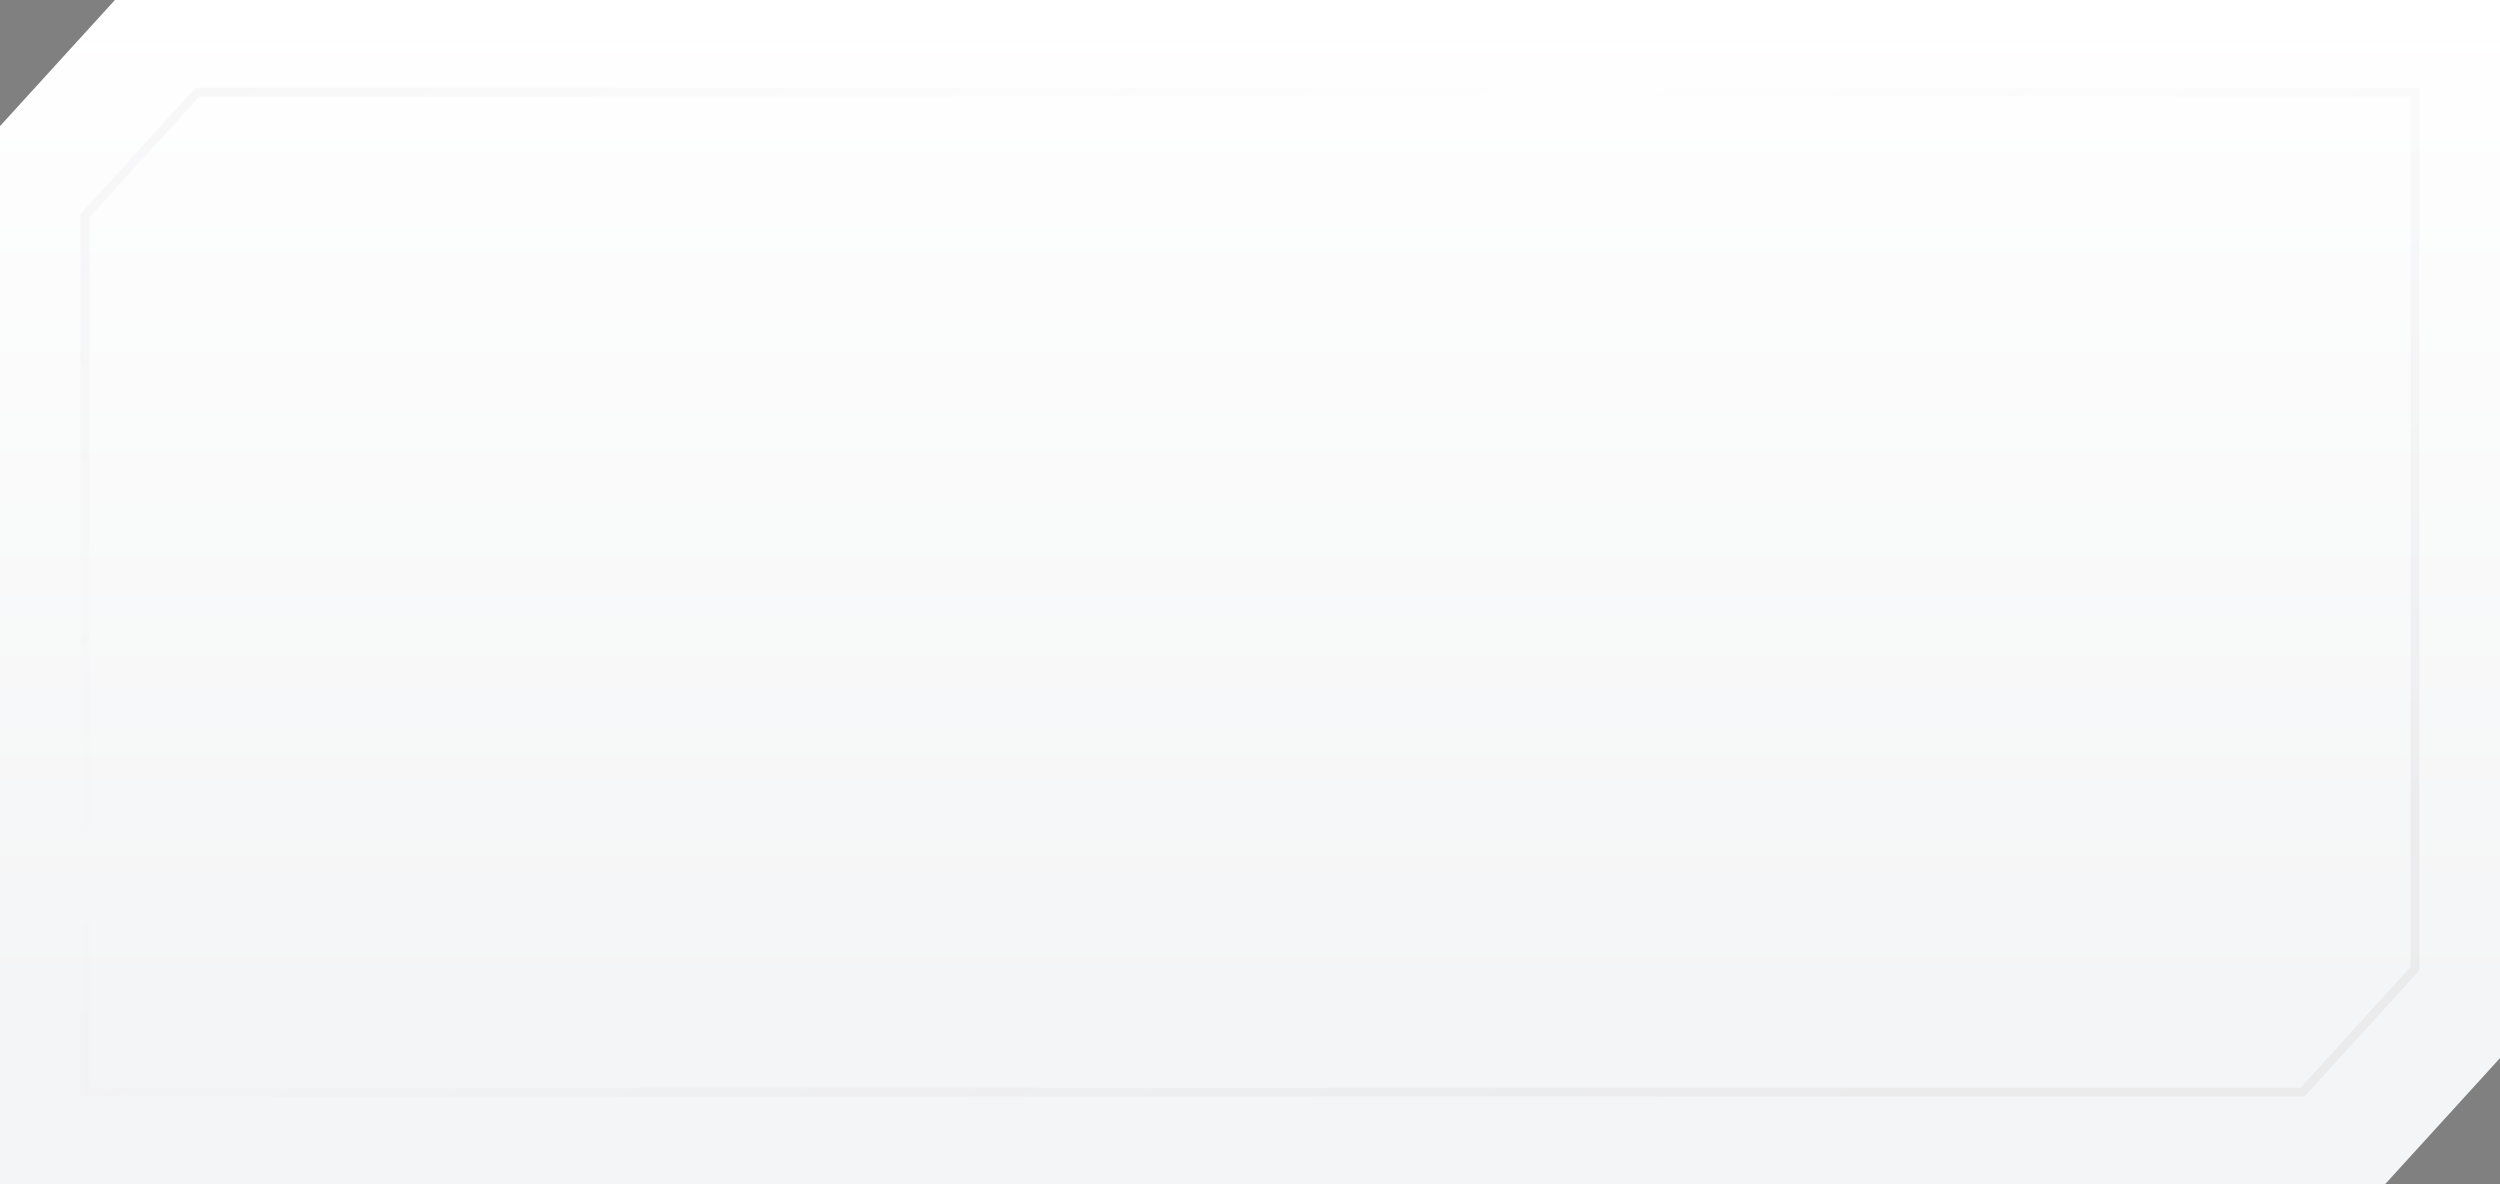 <?xml version="1.0" encoding="UTF-8"?> <svg xmlns="http://www.w3.org/2000/svg" width="285" height="135" viewBox="0 0 285 135" fill="none"><rect x="0" y="0" width="285" height="135" fill="#808080" stroke="none"/> <path d="M13.101 0H285V120.625L271.899 135H0V14.375L13.101 0Z" fill="url(#paint0_linear_426_761)"></path> <path d="M22.294 10H275.806V110.625L262.705 125H9.193V24.375L22.294 10Z" fill="url(#paint1_linear_426_761)"></path> <path d="M9.693 124.5V24.569L22.515 10.5H275.306V110.431L262.485 124.5H9.693Z" stroke="url(#paint2_linear_426_761)" stroke-opacity="0.1"></path> <defs> <linearGradient id="paint0_linear_426_761" x1="119.516" y1="0" x2="119.516" y2="115" gradientUnits="userSpaceOnUse"> <stop stop-color="white"></stop> <stop offset="1" stop-color="#F4F5F6"></stop> </linearGradient> <linearGradient id="paint1_linear_426_761" x1="119.516" y1="6.70552e-07" x2="119.516" y2="115" gradientUnits="userSpaceOnUse"> <stop stop-color="white"></stop> <stop offset="1" stop-color="#F4F5F6"></stop> </linearGradient> <linearGradient id="paint2_linear_426_761" x1="41.371" y1="-52" x2="151.747" y2="157.714" gradientUnits="userSpaceOnUse"> <stop stop-color="#3A3143" stop-opacity="0.5"></stop> <stop offset="0.505" stop-color="#3A3143" stop-opacity="0"></stop> <stop offset="1" stop-color="#3A3143" stop-opacity="0.5"></stop> </linearGradient> </defs> </svg> 